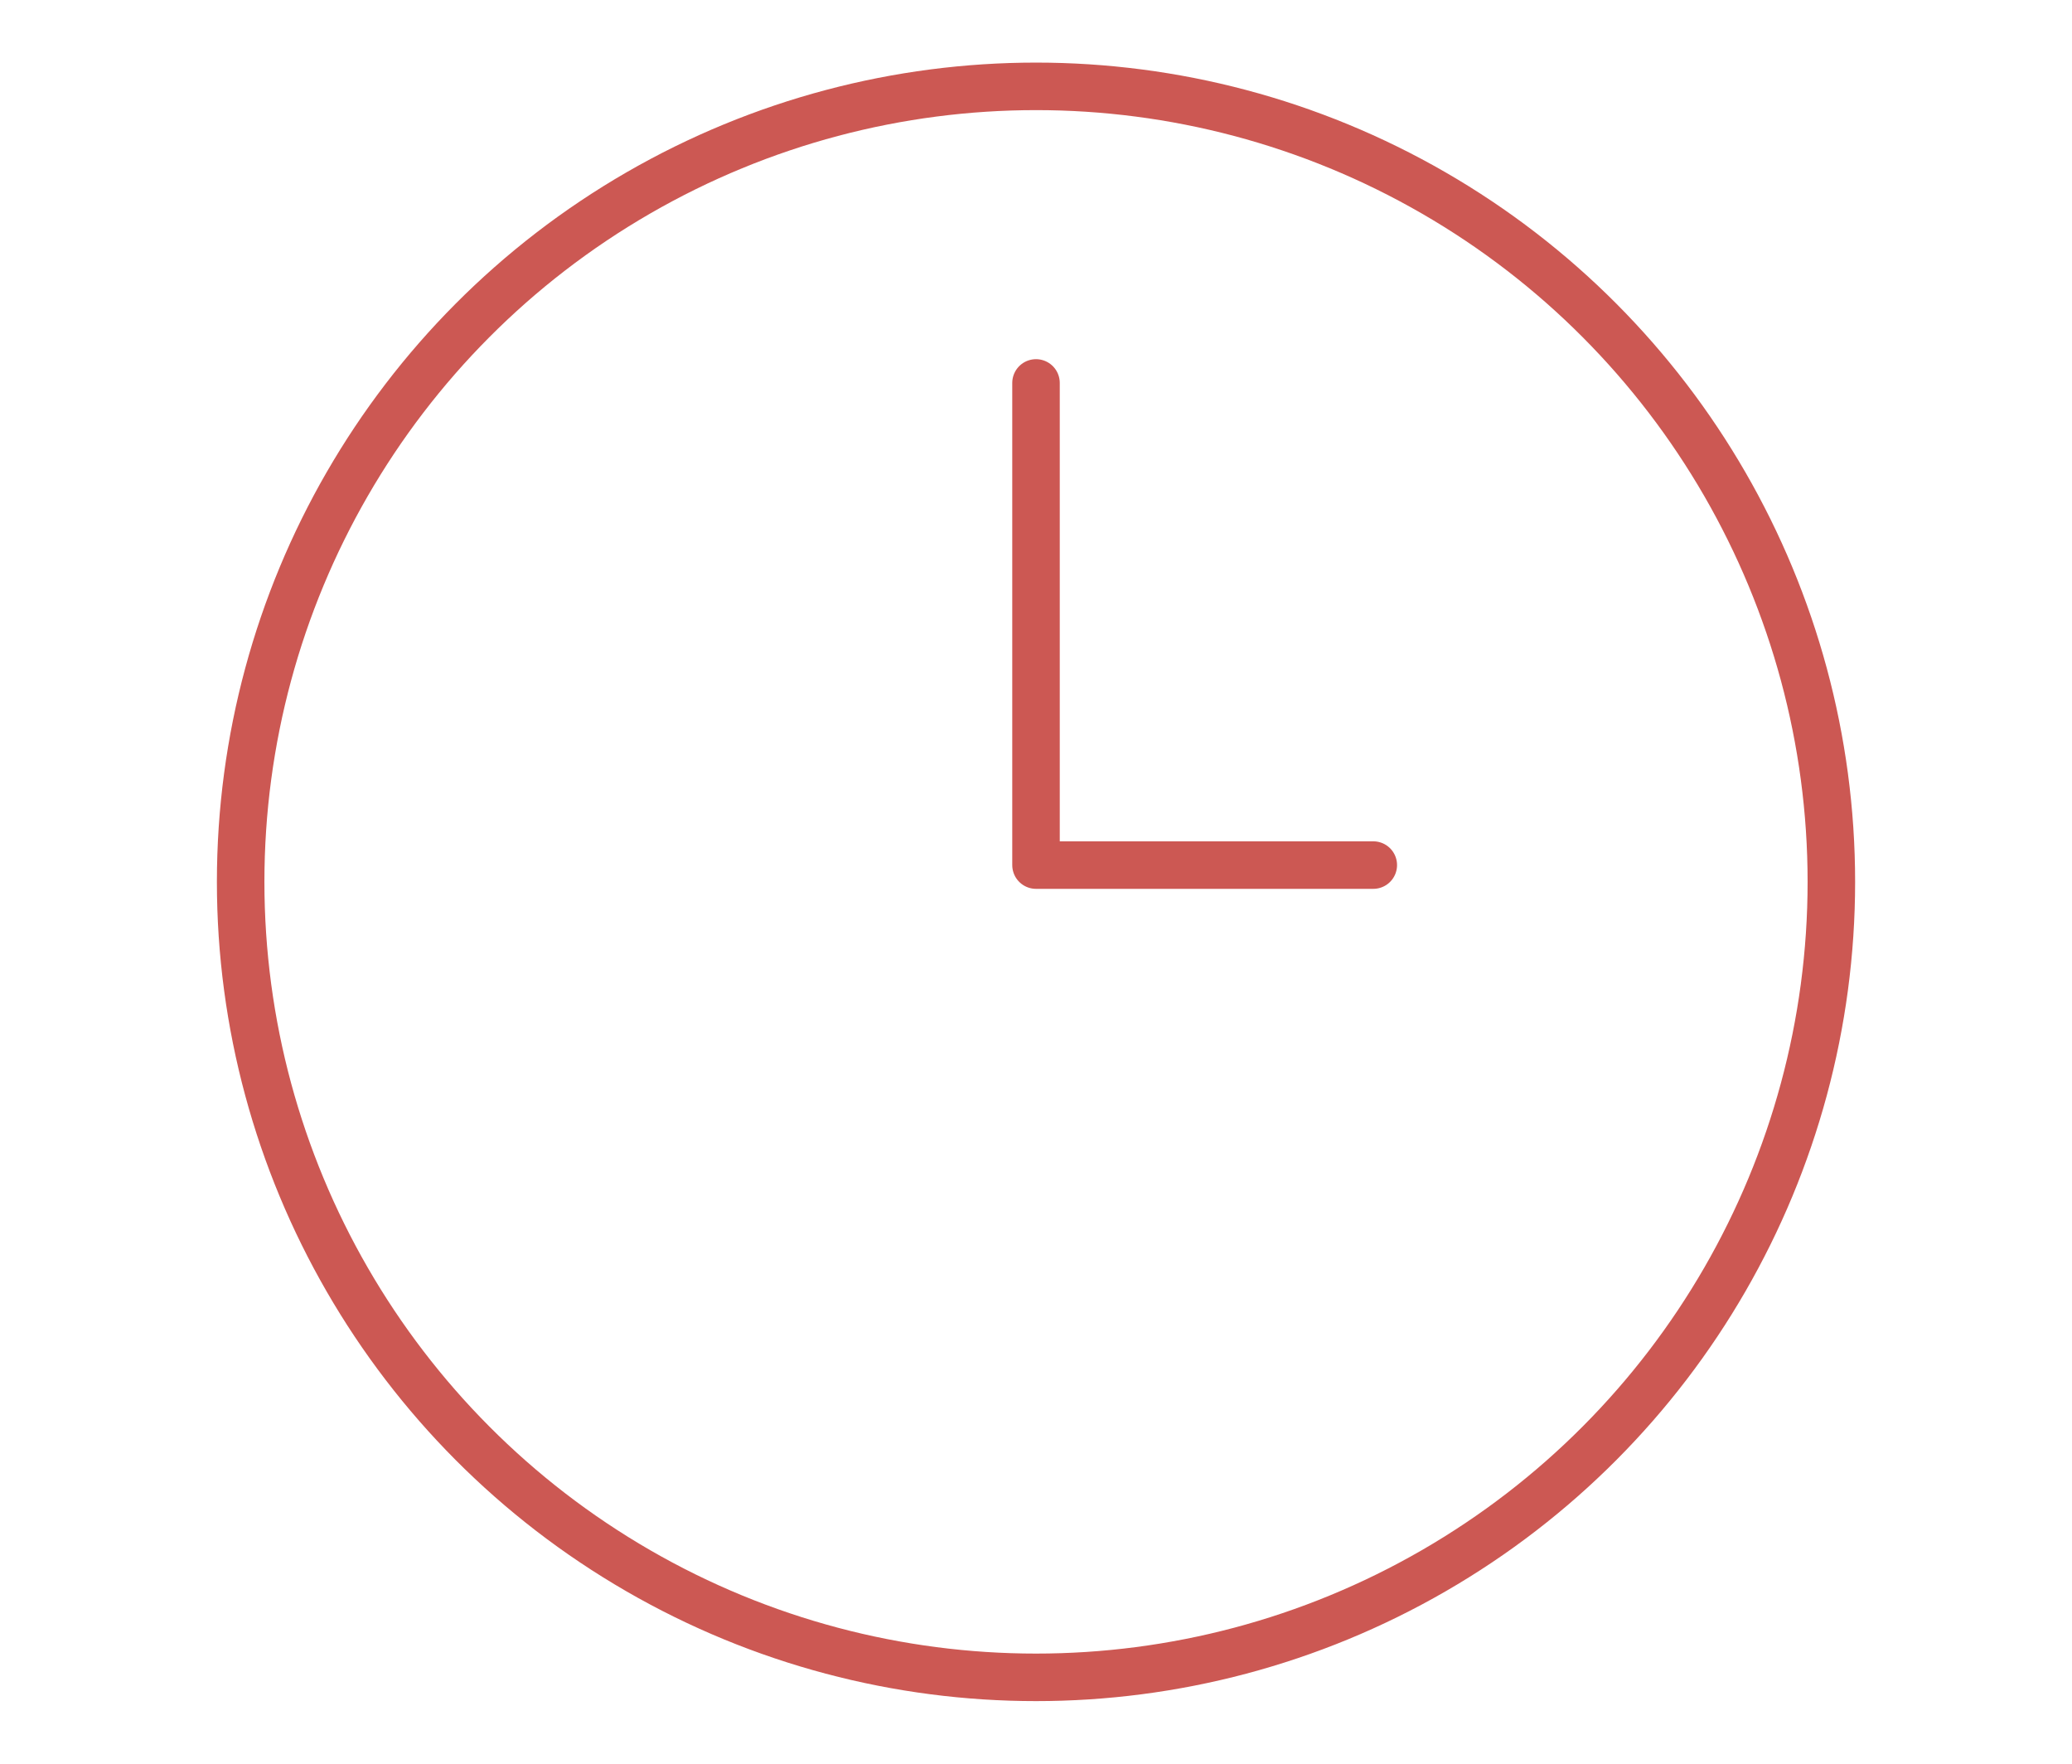 <?xml version="1.0" encoding="UTF-8"?>
<svg id="Layer_1" xmlns="http://www.w3.org/2000/svg" version="1.1" viewBox="0 0 1269.01 1080">
  <!-- Generator: Adobe Illustrator 29.6.1, SVG Export Plug-In . SVG Version: 2.1.1 Build 9)  -->
  <defs>
    <style>
      .st0 {
        fill: none;
        stroke: #cc5853;
        stroke-linecap: round;
        stroke-linejoin: round;
        stroke-width: 29.1px;
      }
    </style>
  </defs>
  <circle class="st0" cx="634.51" cy="540" r="487.12"/>
  <polyline class="st0" points="634.51 234.49 634.51 529.73 841.08 529.73"/>
</svg>